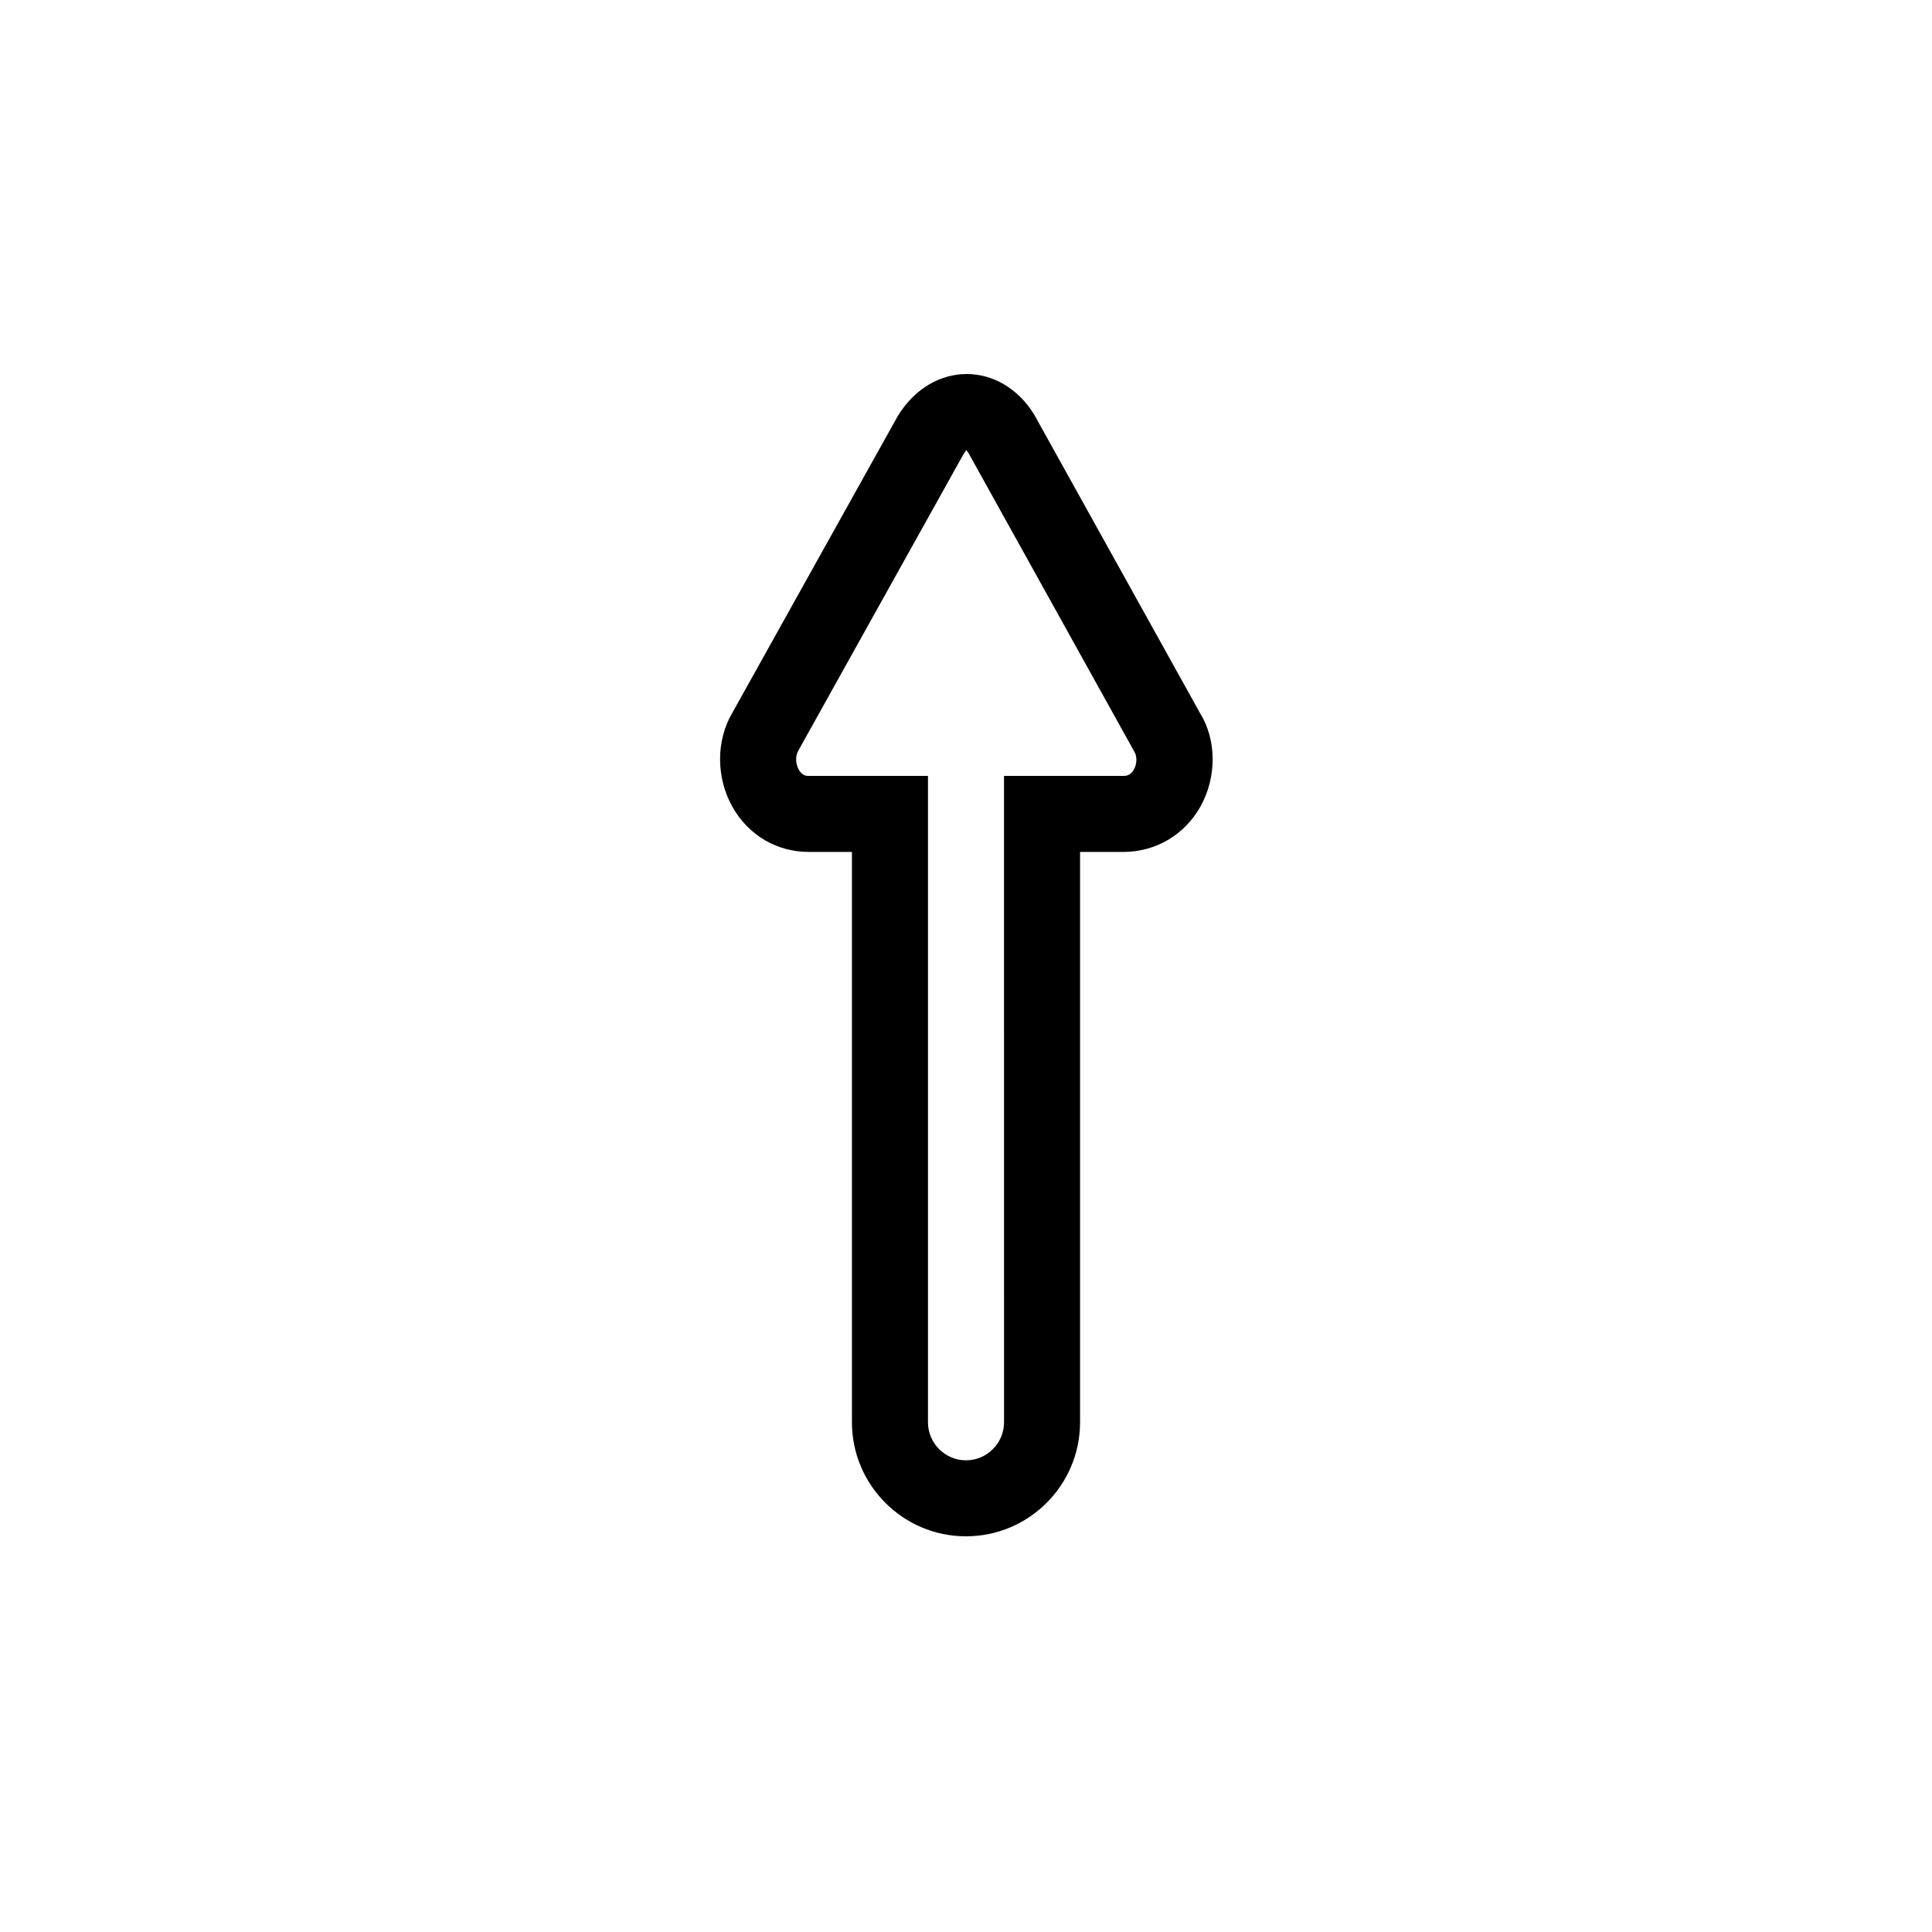 <?xml version="1.0" encoding="UTF-8"?>
<!-- The Best Svg Icon site in the world: iconSvg.co, Visit us! https://iconsvg.co -->
<svg fill="#000000" width="800px" height="800px" version="1.1" viewBox="144 144 512 512" xmlns="http://www.w3.org/2000/svg">
 <path d="m400 551.14c-16.668 0-30.23-13.562-30.23-30.23v-151.14h-11.488c-8.383 0-15.898-4.414-20.113-11.828-4.453-7.84-4.453-17.715-0.02-25.172l43.793-78.555c9.211-14.914 27.348-14.531 36.094-0.402l44.012 79.219c4.332 6.973 4.473 16.809 0.102 24.688-4.231 7.535-11.871 12.051-20.434 12.051h-11.488v151.14c0 16.664-13.562 30.227-30.227 30.227zm0.039-287.89c-0.102 0.262-0.422 0.664-0.746 1.188l-43.691 78.414c-0.887 1.492-0.785 3.606 0.102 5.141 0.926 1.629 2.074 1.629 2.578 1.629h31.641v171.3c0 5.543 4.535 10.078 10.078 10.078s10.078-4.535 10.078-10.078l-0.004-171.3h31.641c0.543 0 1.832 0 2.781-1.691 0.828-1.492 0.887-3.465 0.141-4.676l-43.992-79.219c-0.203-0.324-0.402-0.586-0.605-0.785z"/>
</svg>